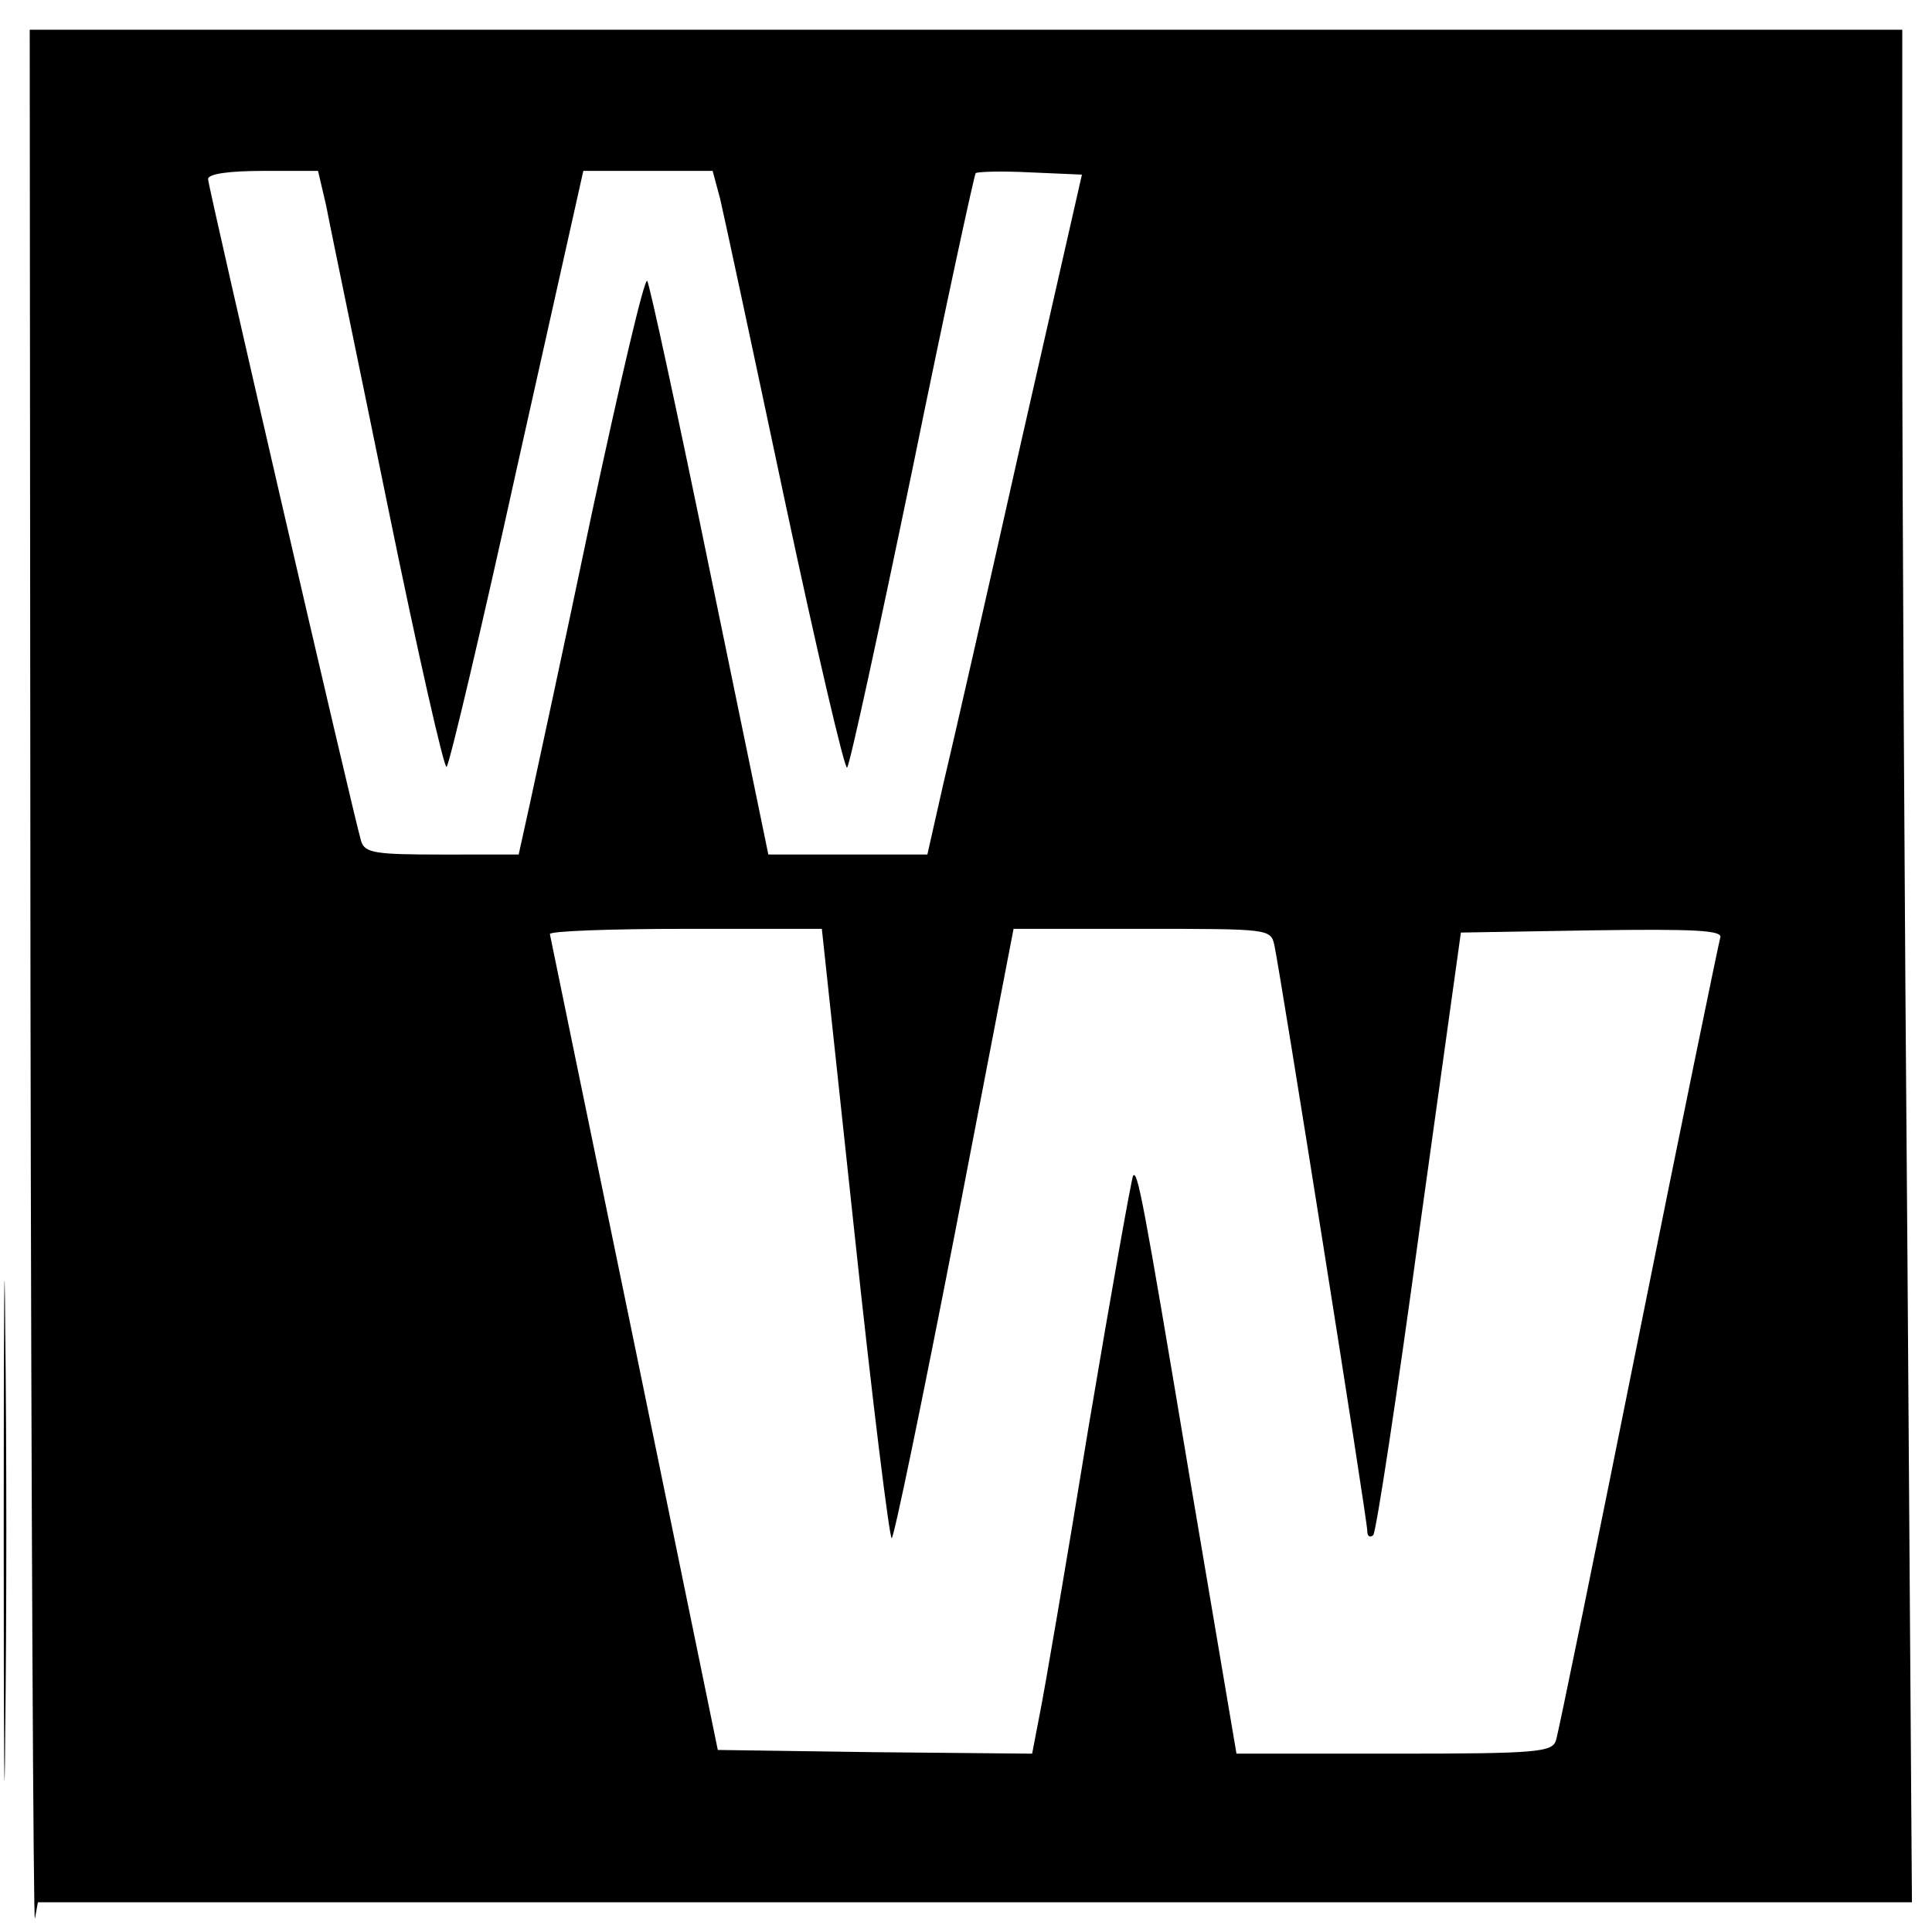 <svg version="1" xmlns="http://www.w3.org/2000/svg" width="346.667" height="346.667" viewBox="0 0 260 260"><path d="M4.1 132.2c.1 70.6.4 127.3.6 126l.4-2.2h252.2l-.6-86.2c-.4-47.5-.7-104.2-.7-126.1V4H4l.1 128.2zM43.9 27.7c.5 2.7 4.3 20.9 8.3 40.5 4 19.6 7.6 35.4 7.9 35 .4-.4 4.7-18.6 9.5-40.4L78.5 23h17.4l1 3.7c.5 2.1 4.4 20.3 8.7 40.6 4.3 20.2 8.1 36.4 8.4 36 .4-.5 4.3-18.5 8.8-40.2 4.4-21.6 8.3-39.5 8.5-39.8.3-.2 3.6-.3 7.4-.1l6.9.3-8.3 36.5c-4.5 20.1-9.2 40.7-10.4 45.7l-2.1 9.3h-21.4l-7.9-38.3c-4.3-21-8.1-38.5-8.4-38.9-.4-.4-3.7 13.8-7.5 31.5-3.7 17.7-7.5 35.2-8.3 38.9l-1.5 6.8H59.5c-9 0-10.4-.2-10.9-1.8C47.5 109.5 28 25.1 28 24.1c0-.7 2.8-1.1 7.4-1.1h7.4l1.1 4.7zM115 166c2.4 22.6 4.7 41 5 41 .3 0 4.1-18.4 8.5-41l7.9-41h17.3c17.1 0 17.3 0 17.8 2.2.8 3.7 12.5 77.3 12.5 78.8 0 .7.3 1 .8.6.4-.4 3.2-18.8 6.2-40.9l5.6-40.2 17.7-.3c13.9-.2 17.6 0 17.2 1-.2.7-5.2 24.9-11 53.8s-10.8 53.3-11.1 54.2c-.5 1.6-2.4 1.8-21.8 1.8h-21.2l-6.3-37.2c-6.3-37.7-7-41.2-7.6-40.6-.2.2-2.9 15.4-6 33.8-3 18.4-6 35.9-6.6 38.8l-1 5.2-21.2-.2-21.1-.3L85.4 181c-6.2-30-11.3-54.8-11.4-55.3 0-.4 8.2-.7 18.3-.7h18.3l4.4 41zM.5 206c0 30 .1 42.2.2 27.2.2-14.9.2-39.5 0-54.5C.6 163.8.5 176 .5 206z"/></svg>